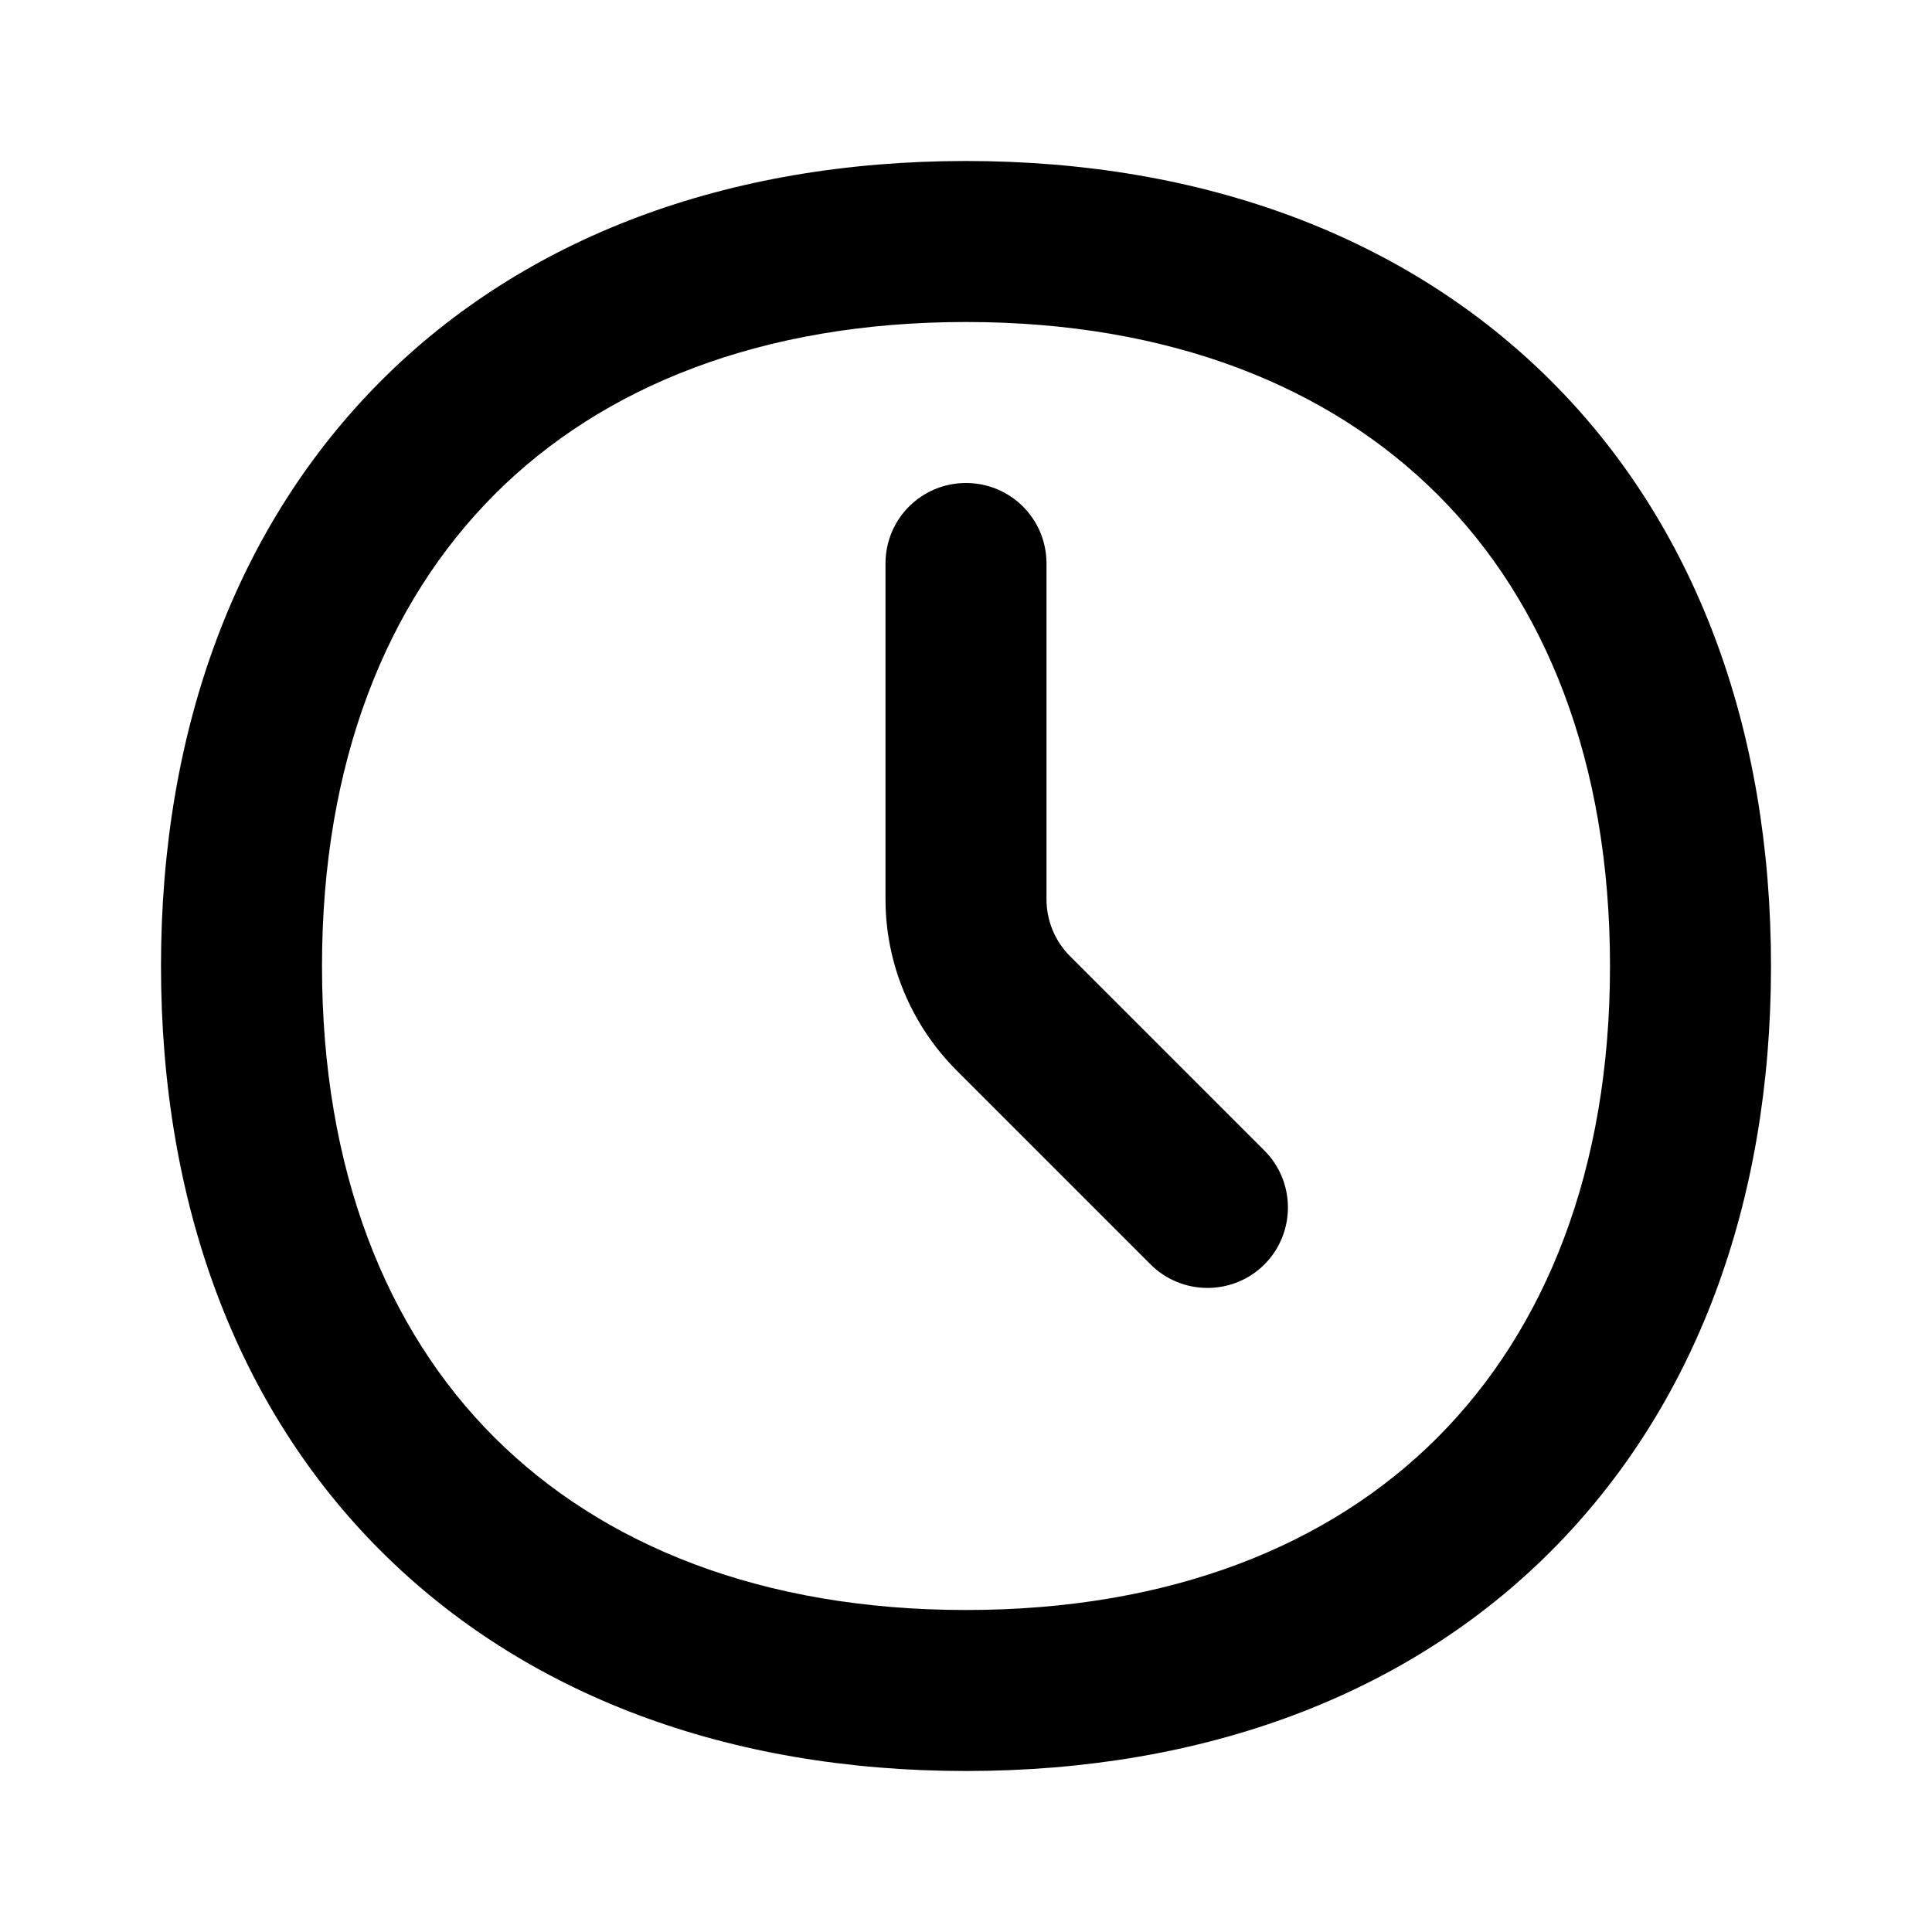 <svg xmlns="http://www.w3.org/2000/svg" viewBox="0 0 672 672"><!--! Font Awesome Pro 7.1.0 by @fontawesome - https://fontawesome.com License - https://fontawesome.com/license (Commercial License) Copyright 2025 Fonticons, Inc. --><path fill="currentColor" d="M364 196C364 180.5 351.5 168 336 168C320.5 168 308 180.5 308 196L308 312.8C308 335.1 316.9 356.4 332.6 372.2L400.2 439.8C411.1 450.7 428.9 450.7 439.8 439.8C450.7 428.9 450.7 411.1 439.8 400.2L372.2 332.6C366.9 327.3 364 320.2 364 312.8L364 196zM336 56C253 56 182.4 82.5 132.5 132.5C82.6 182.5 56 253 56 336C56 419 82.5 489.6 132.5 539.5C182.5 589.4 253 616 336 616C419 616 489.6 589.5 539.5 539.5C589.4 489.5 616 419 616 336C616 253 589.5 182.4 539.5 132.5C489.5 82.6 419 56 336 56zM112 336C112 265 134.5 209.6 172 172C209.5 134.4 265 112 336 112C407 112 462.4 134.5 500 172C537.6 209.5 560 265 560 336C560 407 537.5 462.4 500 500C462.5 537.6 407 560 336 560C265 560 209.6 537.5 172 500C134.4 462.5 112 407 112 336z"/></svg>